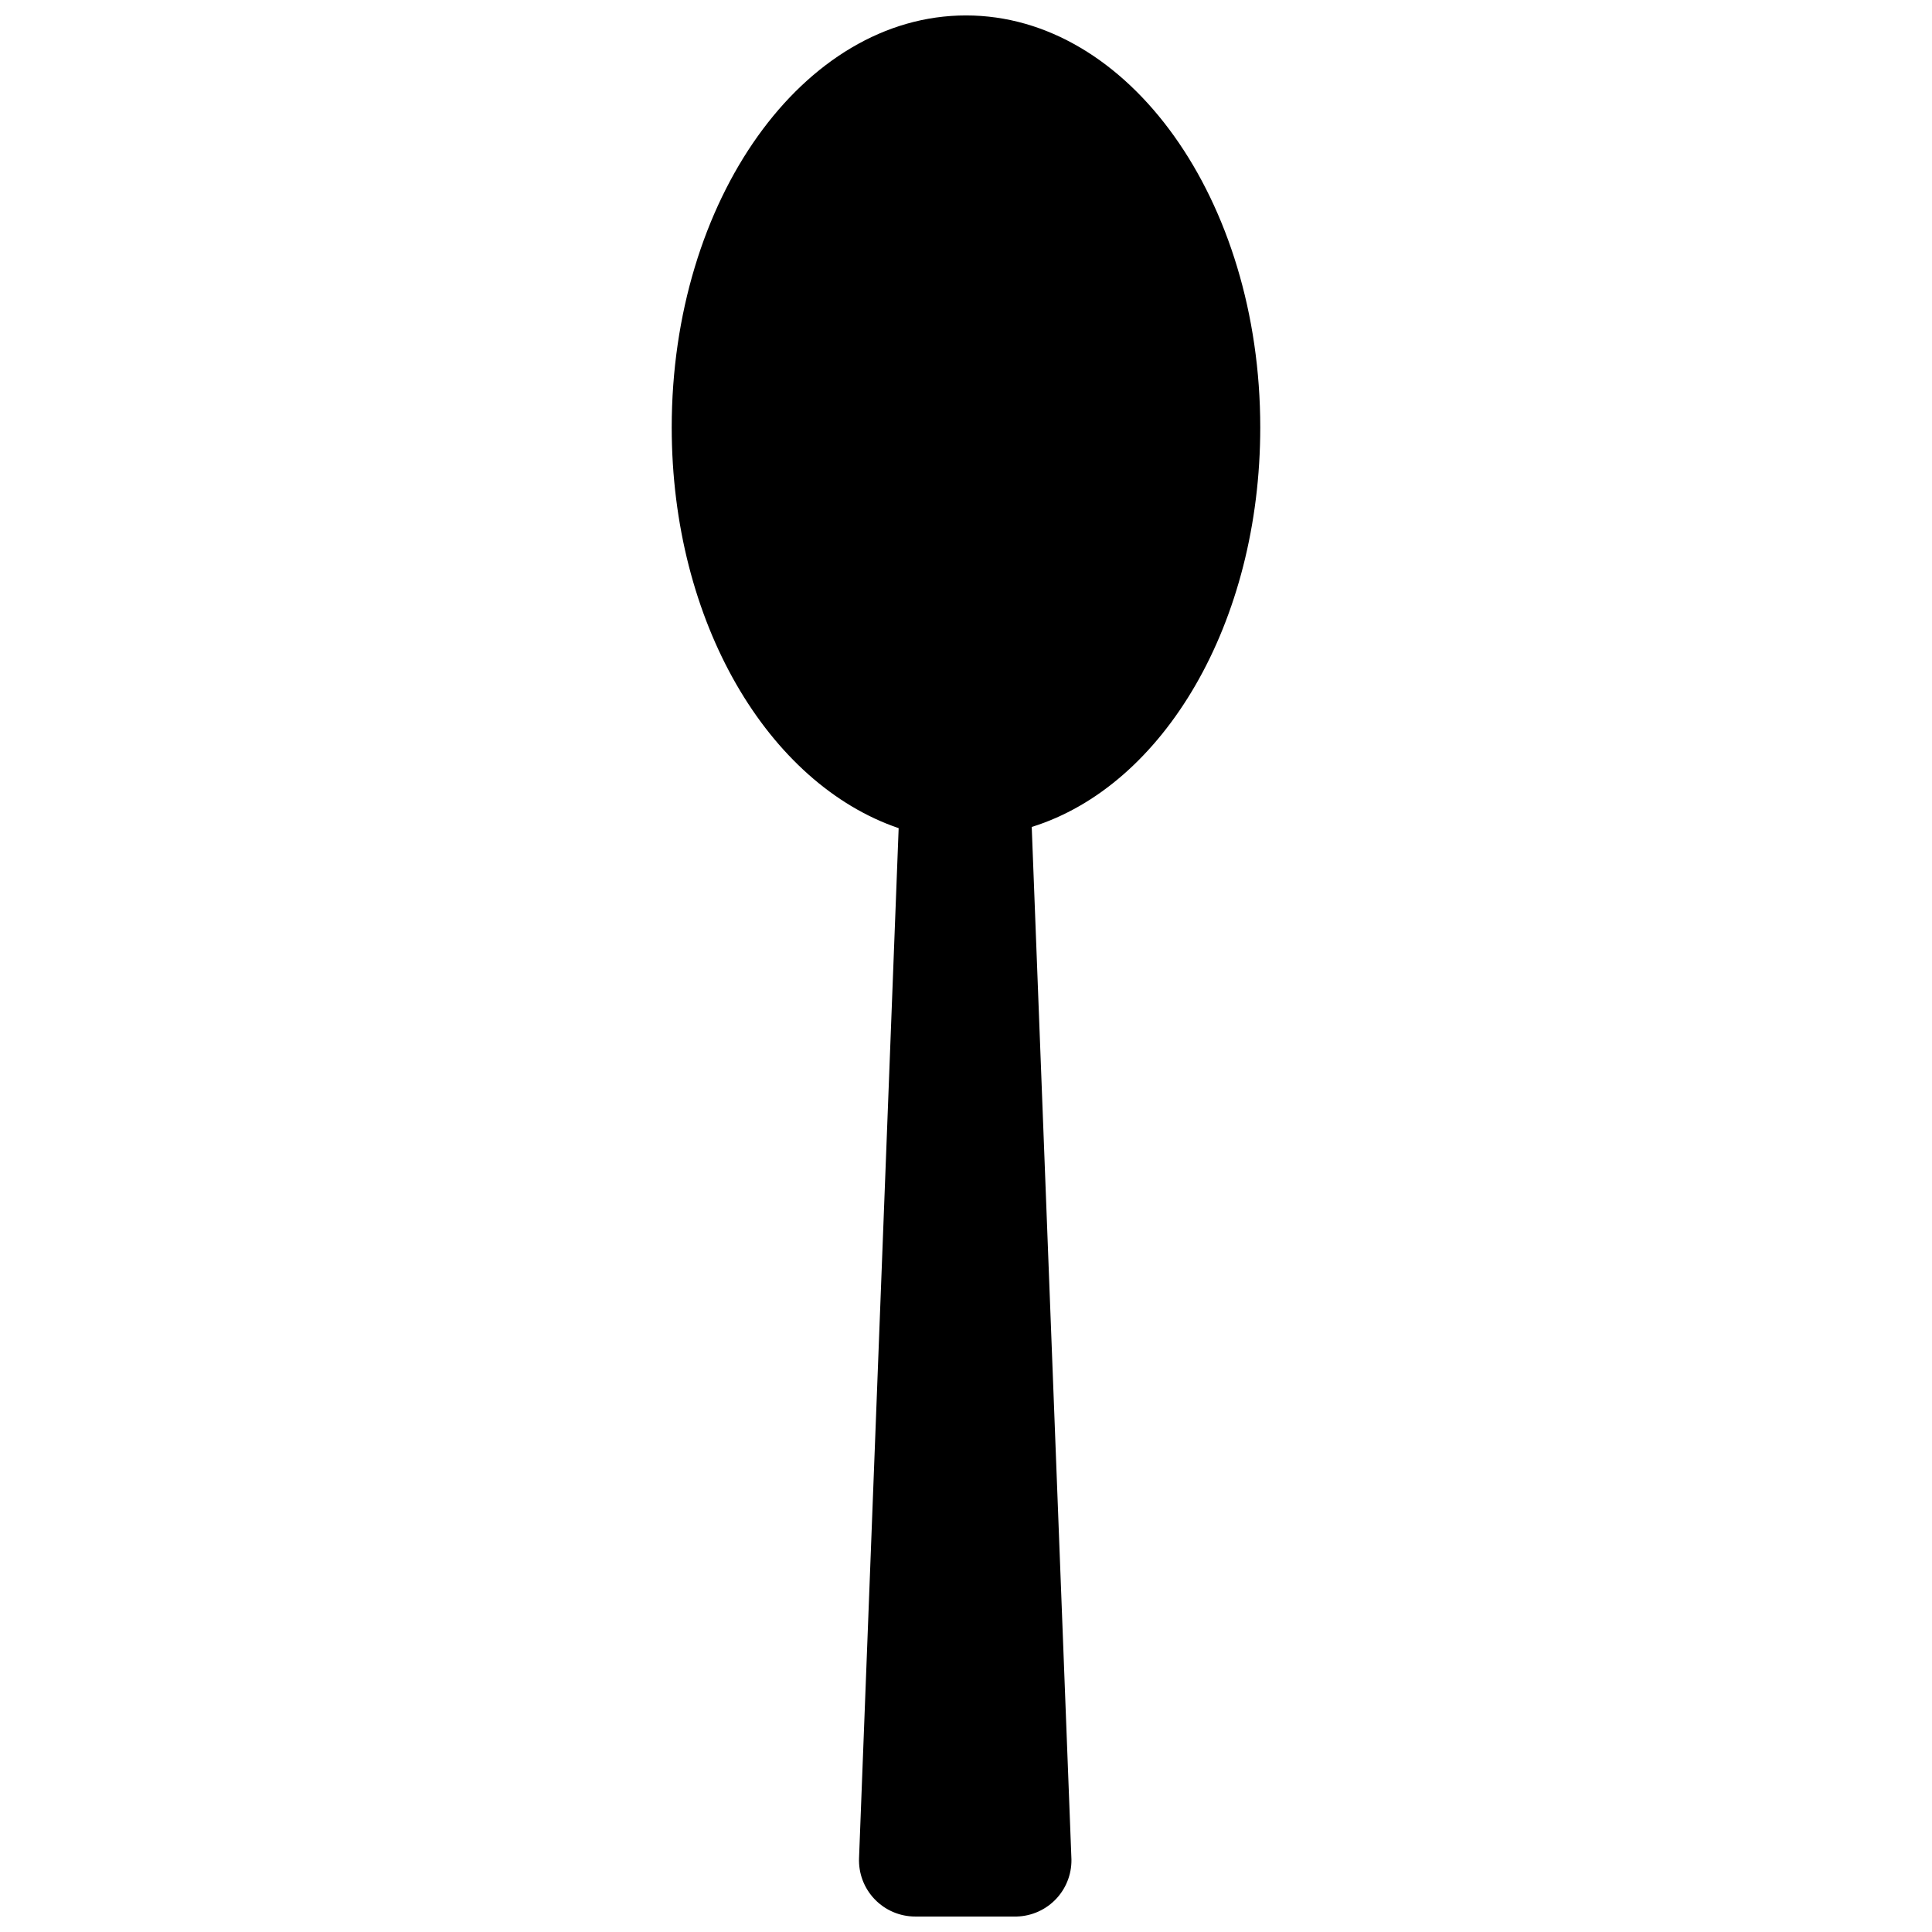 <?xml version="1.0" encoding="UTF-8"?>
<!-- Uploaded to: ICON Repo, www.svgrepo.com, Generator: ICON Repo Mixer Tools -->
<svg width="800px" height="800px" version="1.1" viewBox="144 144 512 512" xmlns="http://www.w3.org/2000/svg">
 <defs>
  <clipPath id="a">
   <path d="m322 148.09h156v503.81h-156z"/>
  </clipPath>
 </defs>
 <g clip-path="url(#a)">
  <path d="m477.98 257.25c0-60.25-34.848-109.16-77.984-109.16-43.141 0-77.984 48.91-77.984 109.16 0 51.746 25.609 94.465 60.141 106.22l-10.496 272.9c-0.172 4.059 1.32 8.016 4.137 10.945 2.812 2.934 6.703 4.59 10.766 4.586h26.871c4.047-0.105 7.879-1.855 10.613-4.844 2.731-2.988 4.129-6.961 3.871-11.004l-10.496-272.9c35.059-10.914 60.562-54.16 60.562-105.9z"/>
 </g>
</svg>